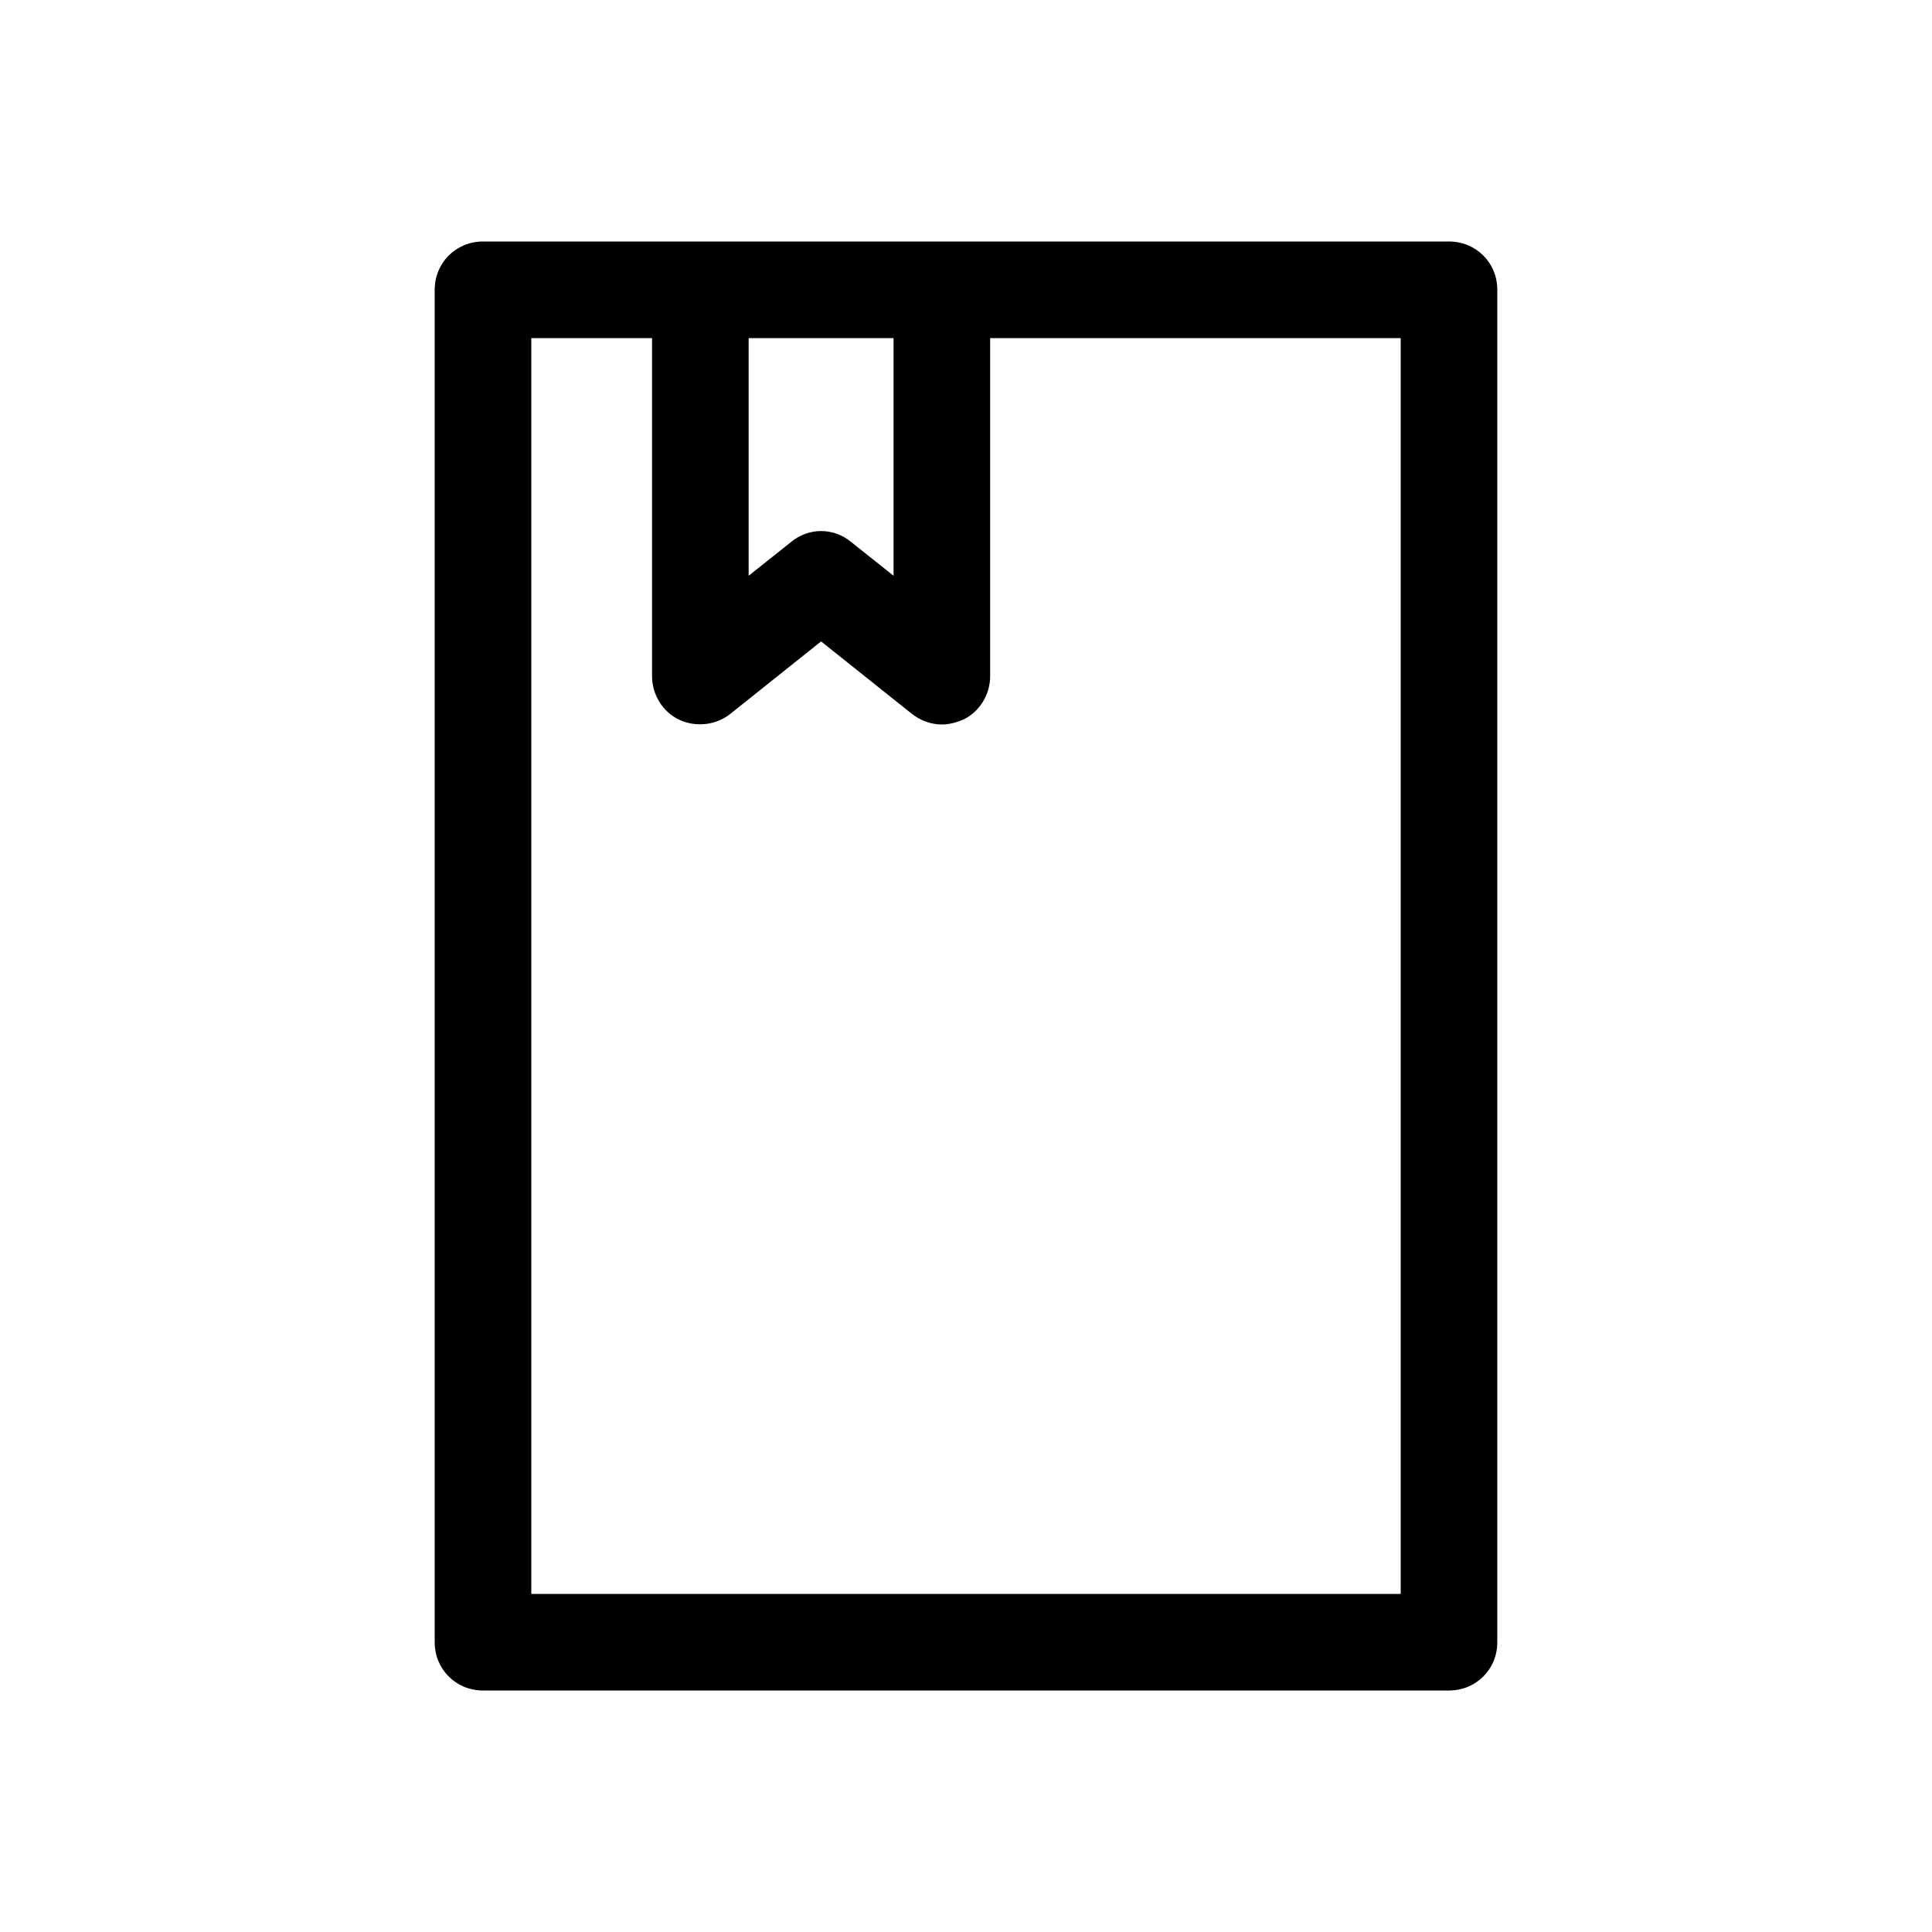 <svg width="20" height="20" viewBox="0 0 20 20" fill="none" xmlns="http://www.w3.org/2000/svg">
<g clip-path="url(#clip0_169_5394)">
<path d="M15 2.5H5C4.72 2.5 4.5 2.72 4.5 3V17C4.5 17.28 4.72 17.5 5 17.5H15C15.28 17.5 15.5 17.28 15.5 17V3C15.5 2.72 15.28 2.5 15 2.5ZM7.75 3.5H9.25V5.96L8.81 5.61C8.63 5.46 8.37 5.46 8.19 5.61L7.75 5.96V3.5ZM14.5 16.5H5.5V3.5H6.75V7C6.75 7.19 6.86 7.37 7.03 7.45C7.2 7.53 7.41 7.51 7.56 7.39L8.5 6.64L9.44 7.39C9.53 7.46 9.64 7.5 9.75 7.5C9.82 7.5 9.9 7.48 9.97 7.45C10.14 7.37 10.25 7.19 10.25 7V3.5H14.5V16.5Z" fill="black"/>
</g>
<defs>
<clipPath id="clip0_169_5394">
<rect width="20" height="20" fill="white"/>
</clipPath>
</defs>
</svg>
